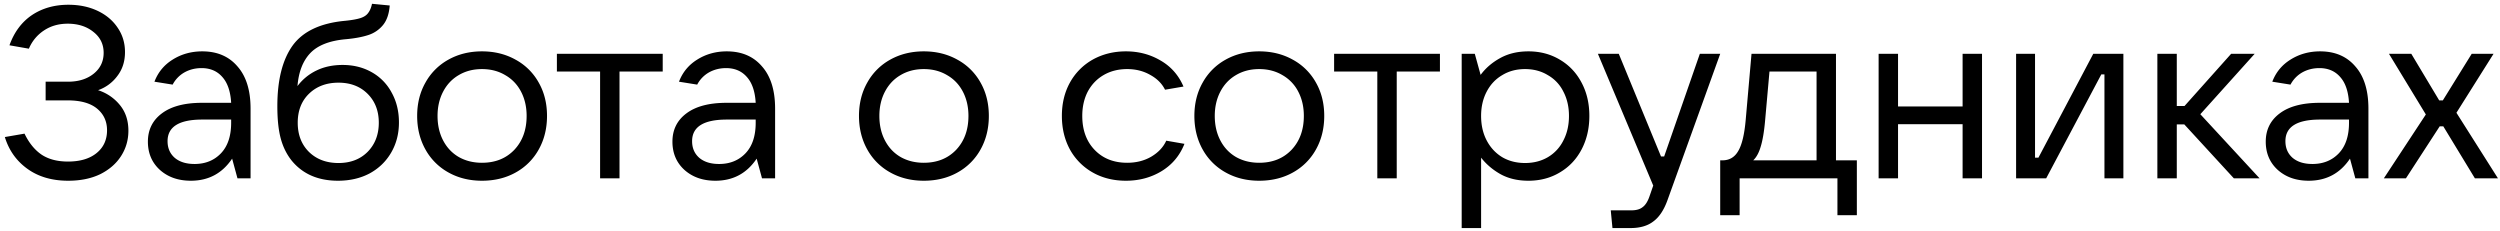 <svg xmlns="http://www.w3.org/2000/svg" fill="none" viewBox="0 0 412 38"><path fill="#000" d="M396.499 29.384h-3.64l6.92-10.52-6.08-10h3.68l4.6 7.68h.6l4.76-7.68h3.6l-6.12 9.72 6.84 10.8h-3.8l-5.2-8.56h-.6l-5.56 8.56zm-14.143-20.92c2.454 0 4.387.827 5.8 2.48 1.44 1.626 2.16 3.946 2.16 6.96v11.48h-2.16l-.88-3.24c-1.626 2.427-3.893 3.64-6.8 3.64-2.08 0-3.786-.6-5.12-1.8-1.306-1.2-1.96-2.747-1.96-4.64 0-1.947.76-3.494 2.28-4.64 1.547-1.174 3.76-1.76 6.64-1.76h4.8c-.106-1.867-.586-3.28-1.44-4.24-.853-.987-2-1.48-3.44-1.48-1.04 0-1.986.24-2.84.72a4.961 4.961 0 00-1.92 2l-3-.48c.587-1.547 1.587-2.76 3-3.64 1.44-.907 3.067-1.36 4.88-1.36zm-1.28 18.56c1.787 0 3.24-.587 4.36-1.76 1.12-1.174 1.68-2.854 1.68-5.04v-.52h-4.76c-3.813 0-5.72 1.186-5.72 3.56 0 1.146.4 2.067 1.2 2.76.8.666 1.88 1 3.24 1zm-8.702 2.36h-4.24l-8.16-8.88h-1.24v8.88h-3.2V8.864h3.2v8.6h1.28l7.68-8.6h3.88l-8.96 9.96 9.76 10.56zm-35.161 0h-4.96V8.864h3.12v17.12h.56l9.04-17.12h4.96v20.52h-3.12v-17.12h-.52l-9.08 17.12zm-13.776-11.84v-8.68h3.2v20.52h-3.2v-8.92h-10.64v8.92h-3.2V8.864h3.2v8.68h10.64zm-39.947 17.92v-9.04h.36c1.147 0 2.014-.506 2.6-1.52.614-1.013 1.027-2.72 1.24-5.12l.96-10.92h13.92v17.56h3.44v9.04h-3.2v-6.08h-16.12v6.08h-3.2zm15.88-9.04v-14.64h-7.76l-.72 8.08c-.16 1.814-.4 3.24-.72 4.28-.293 1.014-.706 1.774-1.24 2.28h10.44zm-19.236-17.56h3.36l-8.72 24.2c-.587 1.6-1.36 2.747-2.32 3.44-.933.72-2.187 1.08-3.76 1.08h-2.96l-.28-2.92h3.4c.8 0 1.413-.173 1.84-.52.453-.32.827-.893 1.12-1.72l.64-1.84-9.12-21.72h3.44l6.96 16.92h.52l5.88-16.92zm-39.248 28.72V8.864h2.16l.96 3.48c.826-1.12 1.893-2.04 3.2-2.76 1.333-.747 2.893-1.12 4.68-1.12 1.92 0 3.64.453 5.16 1.36 1.546.906 2.746 2.173 3.6 3.8.853 1.6 1.28 3.426 1.28 5.48 0 2.053-.427 3.893-1.28 5.52-.854 1.627-2.054 2.893-3.6 3.8-1.52.907-3.24 1.36-5.16 1.36-1.76 0-3.294-.36-4.6-1.08-1.28-.72-2.347-1.627-3.2-2.72v11.6h-3.2zm10.44-10.72c1.413 0 2.666-.32 3.76-.96a6.562 6.562 0 002.56-2.76c.613-1.173.92-2.52.92-4.04 0-1.494-.307-2.827-.92-4a6.312 6.312 0 00-2.56-2.72c-1.094-.667-2.347-1-3.76-1-1.414 0-2.667.333-3.76 1-1.094.64-1.947 1.546-2.56 2.72-.614 1.173-.92 2.506-.92 4 0 1.52.306 2.867.92 4.04.613 1.173 1.466 2.093 2.56 2.76 1.093.64 2.346.96 3.76.96zm-21.144 2.52h-3.2v-17.6h-7.12v-2.92h17.44v2.92h-7.12v17.6zm-22.668.4c-2.053 0-3.893-.453-5.52-1.36a9.646 9.646 0 01-3.8-3.8c-.907-1.627-1.36-3.467-1.36-5.52 0-2.053.453-3.88 1.36-5.48a9.645 9.645 0 013.8-3.8c1.627-.907 3.467-1.36 5.52-1.36 2.053 0 3.893.453 5.52 1.36a9.58 9.58 0 013.84 3.8c.907 1.6 1.36 3.426 1.36 5.48 0 2.053-.453 3.893-1.36 5.52a9.646 9.646 0 01-3.8 3.8c-1.627.907-3.48 1.36-5.56 1.36zm0-2.96c2.187 0 3.96-.707 5.32-2.12 1.36-1.44 2.04-3.307 2.04-5.6 0-1.494-.307-2.827-.92-4a6.558 6.558 0 00-2.6-2.72c-1.12-.667-2.4-1-3.84-1s-2.72.333-3.84 1c-1.093.64-1.947 1.546-2.56 2.72-.613 1.173-.92 2.506-.92 4 0 1.52.307 2.867.92 4.04s1.467 2.08 2.56 2.72c1.12.64 2.4.96 3.84.96zm-21.956 2.96c-2.053 0-3.88-.453-5.48-1.36a9.723 9.723 0 01-3.76-3.8c-.88-1.627-1.32-3.467-1.32-5.52 0-2.053.44-3.88 1.32-5.48a9.722 9.722 0 013.76-3.8c1.627-.907 3.453-1.36 5.48-1.36 2.107 0 4.013.507 5.72 1.52 1.707.986 2.96 2.413 3.76 4.28l-3.04.52c-.507-1.014-1.32-1.827-2.44-2.44-1.12-.64-2.387-.96-3.8-.96-1.44 0-2.72.32-3.84.96-1.12.64-2 1.546-2.64 2.72-.613 1.173-.92 2.52-.92 4.04 0 2.32.68 4.187 2.04 5.6 1.36 1.413 3.147 2.12 5.36 2.12 1.493 0 2.813-.334 3.96-1 1.173-.694 2-1.574 2.48-2.64l3 .52c-.773 1.947-2.04 3.453-3.8 4.52-1.733 1.04-3.68 1.56-5.84 1.56zm-33.317 0c-2.054 0-3.894-.453-5.52-1.36a9.64 9.64 0 01-3.8-3.8c-.907-1.627-1.36-3.467-1.36-5.52 0-2.053.453-3.88 1.36-5.48a9.638 9.638 0 013.8-3.8c1.626-.907 3.466-1.36 5.52-1.36 2.053 0 3.893.453 5.52 1.36a9.58 9.58 0 013.84 3.8c.906 1.6 1.36 3.426 1.36 5.48 0 2.053-.454 3.893-1.36 5.52a9.652 9.652 0 01-3.8 3.8c-1.627.907-3.48 1.36-5.56 1.36zm0-2.96c2.186 0 3.96-.707 5.32-2.12 1.36-1.44 2.04-3.307 2.04-5.6 0-1.494-.307-2.827-.92-4-.614-1.173-1.48-2.08-2.6-2.72-1.12-.667-2.4-1-3.84-1s-2.72.333-3.84 1c-1.094.64-1.947 1.546-2.56 2.72-.614 1.173-.92 2.506-.92 4 0 1.52.306 2.867.92 4.04.613 1.173 1.466 2.08 2.56 2.72 1.12.64 2.4.96 3.84.96zm-32.463-18.36c2.454 0 4.387.827 5.8 2.48 1.44 1.626 2.16 3.946 2.16 6.96v11.48h-2.16l-.88-3.24c-1.626 2.427-3.893 3.64-6.8 3.64-2.08 0-3.786-.6-5.12-1.8-1.306-1.2-1.96-2.747-1.96-4.64 0-1.947.76-3.494 2.28-4.64 1.547-1.174 3.76-1.76 6.64-1.76h4.8c-.106-1.867-.586-3.28-1.44-4.24-.853-.987-2-1.48-3.44-1.48-1.04 0-1.986.24-2.84.72a4.961 4.961 0 00-1.92 2l-3-.48c.587-1.547 1.587-2.76 3-3.64 1.44-.907 3.067-1.36 4.88-1.36zm-1.28 18.56c1.787 0 3.24-.587 4.36-1.76 1.12-1.174 1.68-2.854 1.68-5.04v-.52h-4.76c-3.813 0-5.72 1.186-5.72 3.56 0 1.146.4 2.067 1.2 2.76.8.666 1.88 1 3.24 1zm-16.402 2.36h-3.2v-17.6h-7.12v-2.92h17.44v2.92h-7.12v17.6zm-22.668.4c-2.053 0-3.893-.453-5.52-1.36a9.646 9.646 0 01-3.8-3.8c-.907-1.627-1.36-3.467-1.36-5.52 0-2.053.453-3.88 1.36-5.48a9.645 9.645 0 013.8-3.8c1.627-.907 3.467-1.36 5.52-1.36 2.053 0 3.893.453 5.52 1.36a9.575 9.575 0 013.84 3.8c.907 1.6 1.36 3.426 1.36 5.48 0 2.053-.453 3.893-1.36 5.52a9.646 9.646 0 01-3.8 3.8c-1.627.907-3.48 1.36-5.56 1.36zm0-2.96c2.187 0 3.96-.707 5.32-2.12 1.36-1.44 2.04-3.307 2.04-5.6 0-1.494-.307-2.827-.92-4s-1.48-2.08-2.6-2.72c-1.12-.667-2.4-1-3.84-1s-2.72.333-3.84 1c-1.093.64-1.947 1.546-2.56 2.72-.613 1.173-.92 2.506-.92 4 0 1.52.307 2.867.92 4.04s1.467 2.08 2.56 2.72c1.12.64 2.4.96 3.84.96zm-22.962-16.12c1.787 0 3.387.4 4.8 1.2a8.29 8.29 0 013.28 3.36c.8 1.44 1.2 3.08 1.2 4.92 0 1.84-.427 3.493-1.28 4.96s-2.04 2.613-3.56 3.44c-1.52.8-3.253 1.2-5.2 1.2-3.28 0-5.827-1.107-7.64-3.32-.827-1.04-1.427-2.253-1.8-3.64s-.56-3.16-.56-5.32c0-4.32.84-7.653 2.52-10 1.707-2.347 4.6-3.707 8.68-4.08 1.067-.107 1.893-.253 2.48-.44s1.013-.467 1.28-.84c.293-.373.507-.88.64-1.52l2.92.28c-.107 1.387-.48 2.467-1.12 3.24a5.165 5.165 0 01-2.44 1.64c-.987.32-2.213.547-3.68.68-2.693.24-4.653 1.013-5.88 2.32-1.2 1.28-1.893 3.08-2.08 5.4a8.485 8.485 0 013.12-2.56c1.253-.613 2.693-.92 4.32-.92zm-.68 16.16c1.973 0 3.573-.613 4.8-1.84 1.227-1.253 1.84-2.853 1.84-4.8 0-1.947-.613-3.533-1.84-4.76-1.227-1.227-2.827-1.84-4.8-1.84-2 0-3.627.613-4.88 1.84-1.227 1.2-1.84 2.787-1.84 4.76 0 1.973.613 3.573 1.84 4.8 1.253 1.227 2.88 1.84 4.88 1.84zm-22.453-18.4c2.453 0 4.387.827 5.8 2.48 1.44 1.626 2.16 3.946 2.16 6.96v11.48h-2.16l-.88-3.24c-1.627 2.427-3.893 3.64-6.8 3.64-2.08 0-3.787-.6-5.12-1.8-1.307-1.2-1.96-2.747-1.96-4.64 0-1.947.76-3.494 2.28-4.64 1.547-1.174 3.76-1.76 6.64-1.76h4.8c-.107-1.867-.587-3.28-1.44-4.24-.853-.987-2-1.48-3.44-1.48-1.04 0-1.987.24-2.84.72a4.953 4.953 0 00-1.92 2l-3-.48c.587-1.547 1.587-2.76 3-3.64 1.44-.907 3.067-1.36 4.88-1.36zm-1.28 18.56c1.787 0 3.24-.587 4.36-1.76 1.12-1.174 1.68-2.854 1.68-5.04v-.52h-4.76c-3.813 0-5.72 1.186-5.72 3.56 0 1.146.4 2.067 1.2 2.76.8.666 1.88 1 3.24 1zM16.16 14.864a7.573 7.573 0 013.56 2.4c.96 1.147 1.44 2.573 1.44 4.28 0 1.52-.4 2.907-1.2 4.16-.8 1.253-1.947 2.253-3.44 3-1.493.72-3.253 1.08-5.28 1.08-2.667 0-4.907-.653-6.72-1.96-1.814-1.307-3.054-3.053-3.72-5.24l3.24-.56c.746 1.547 1.693 2.707 2.84 3.48 1.146.747 2.586 1.12 4.32 1.12 2 0 3.573-.466 4.72-1.4 1.147-.933 1.72-2.186 1.72-3.76 0-1.466-.547-2.653-1.64-3.56-1.094-.907-2.707-1.36-4.84-1.36H7.52v-3.08h3.68c1.733 0 3.147-.44 4.24-1.32 1.093-.88 1.64-2.027 1.64-3.44 0-1.413-.56-2.56-1.68-3.44-1.12-.906-2.534-1.36-4.24-1.36-1.494 0-2.8.374-3.92 1.12a6.662 6.662 0 00-2.48 3l-3.2-.56c.773-2.16 2-3.813 3.68-4.96C6.946 1.358 8.96.784 11.28.784c1.787 0 3.386.334 4.8 1 1.413.667 2.52 1.6 3.32 2.8.8 1.174 1.2 2.507 1.2 4 0 1.547-.427 2.867-1.28 3.96a6.68 6.68 0 01-3.16 2.32z"/></svg>